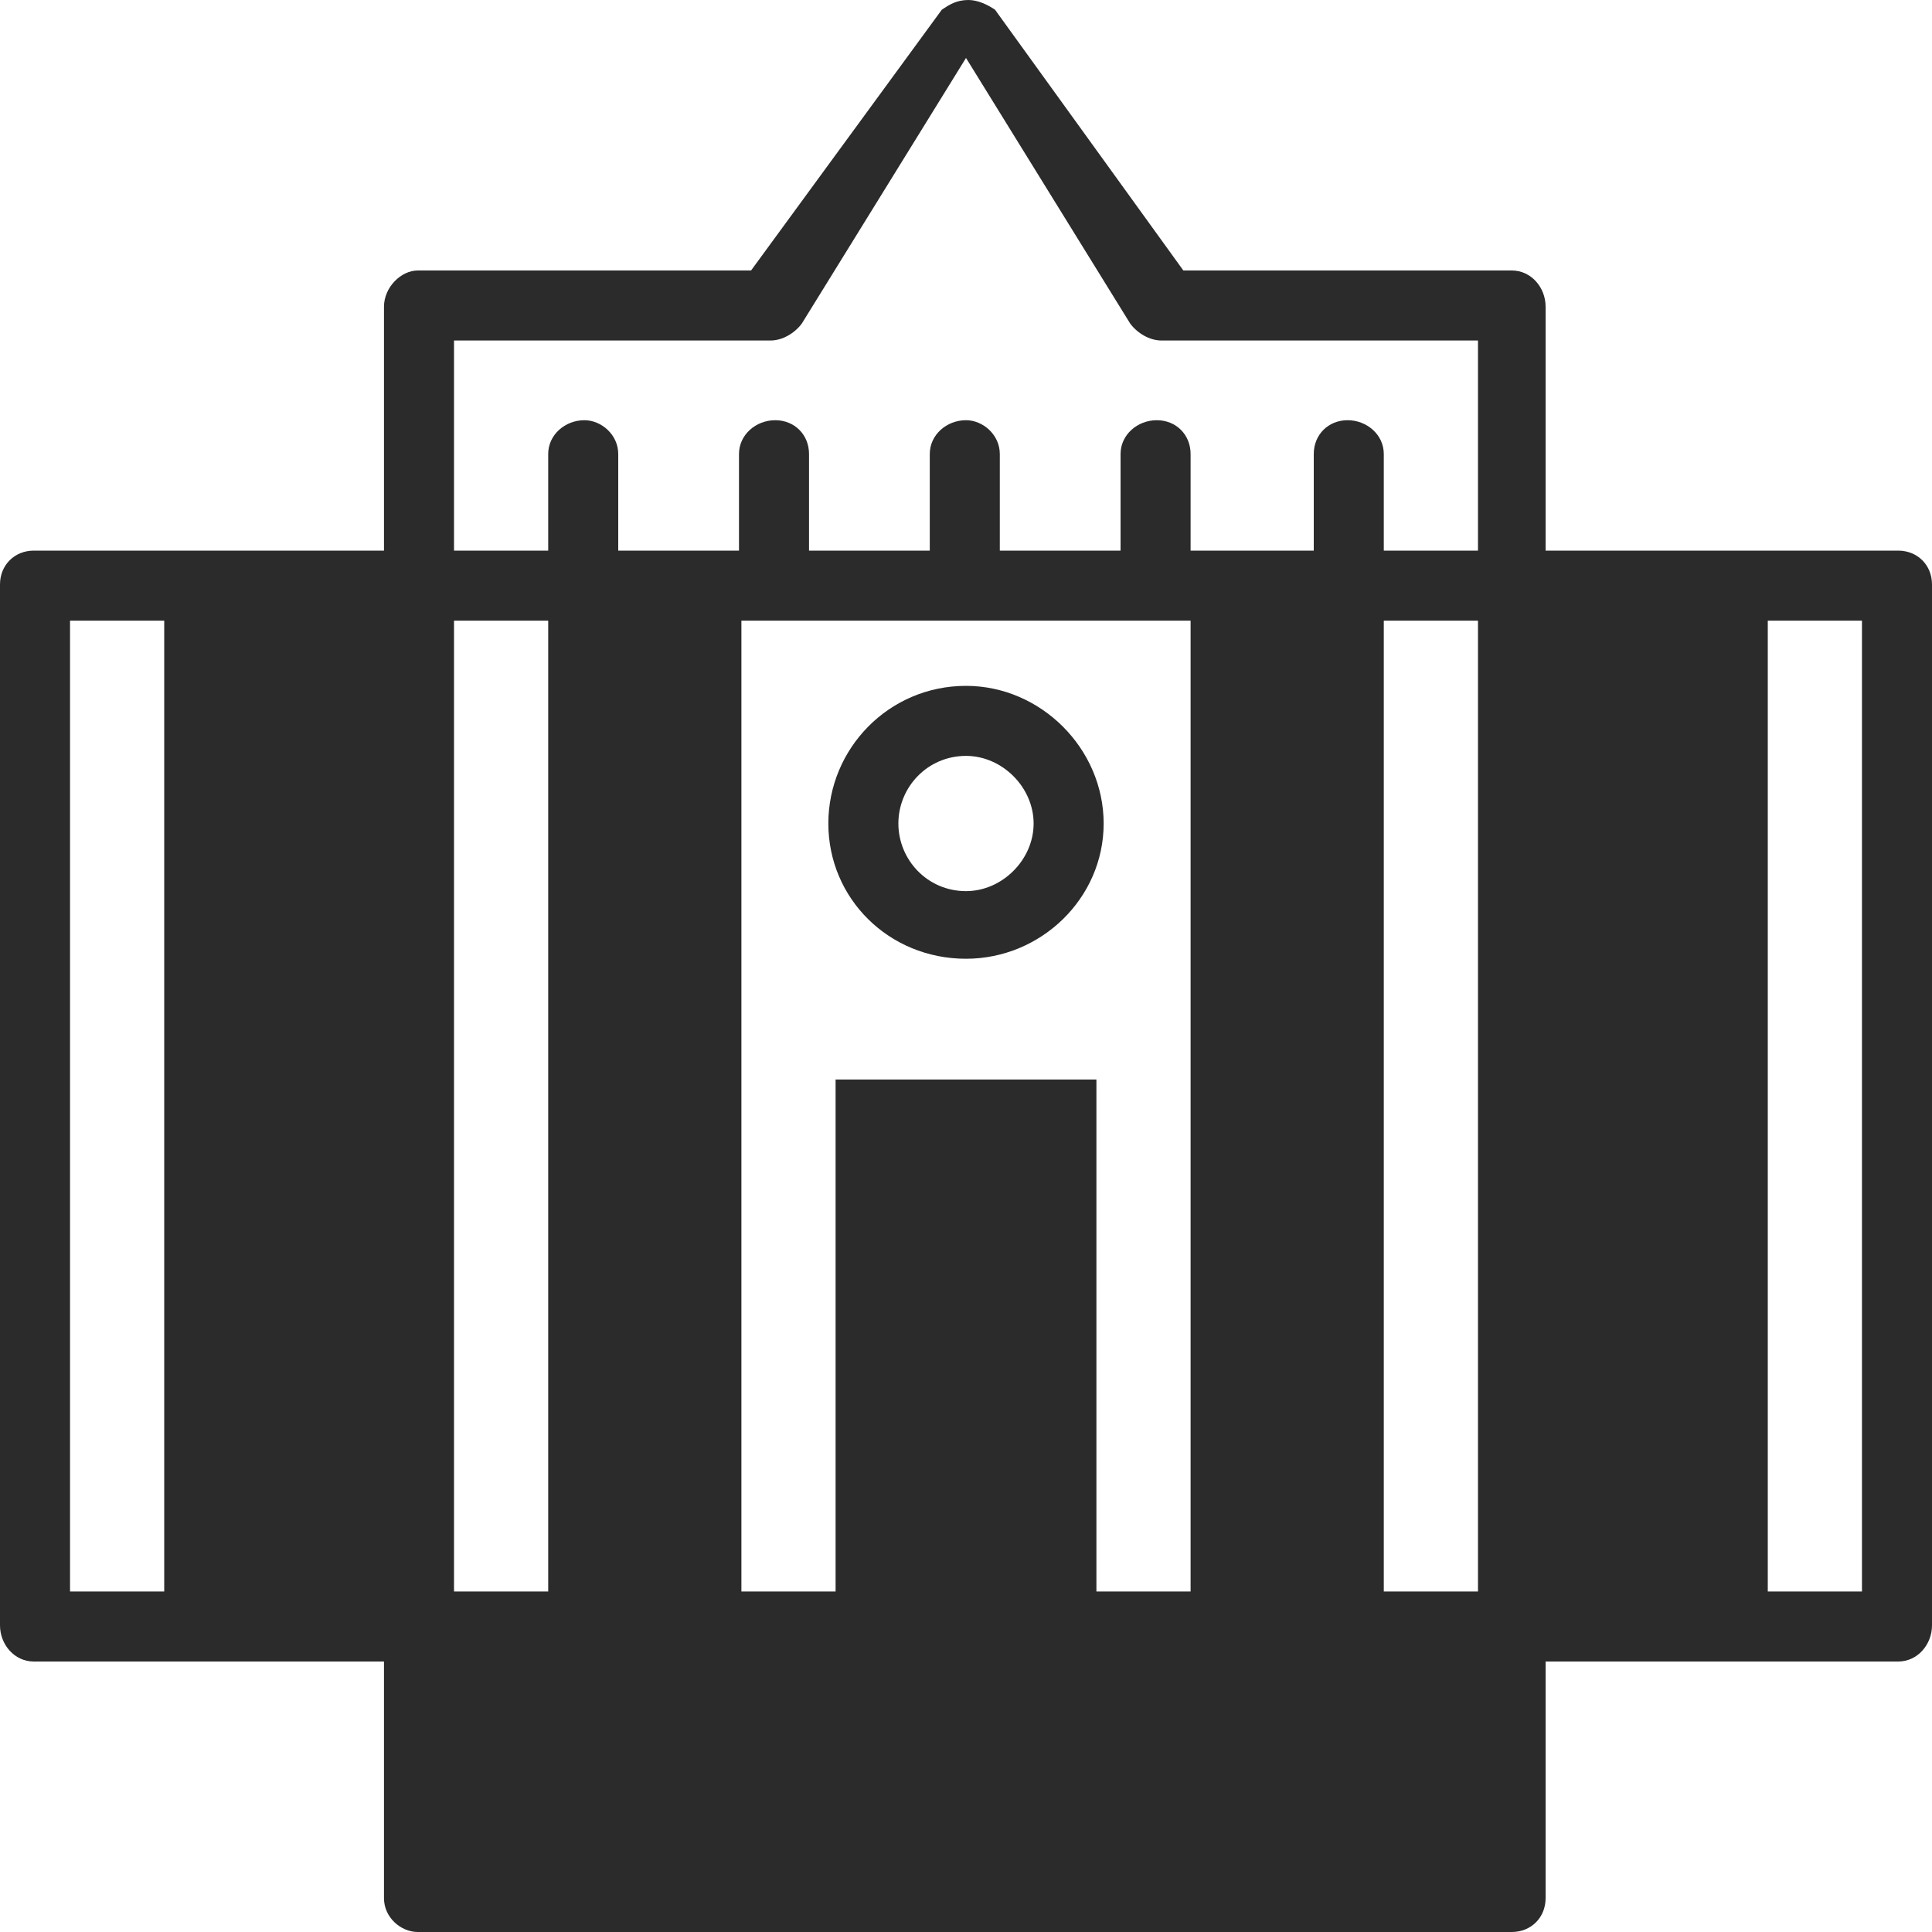 <svg xmlns="http://www.w3.org/2000/svg" width="800pt" height="800pt" viewBox="0 0 800 800" version="1.1">
  <defs/>
  <path fill-rule="evenodd" fill="#2b2b2b" d="M771,659 L732,659 L732,257 L771,257 Z M612,659 L573,659 L573,257 L612,257 Z M493,659 L454,659 L454,447 L346,447 L346,659 L307,659 L307,257 L493,257 Z M227,659 L188,659 L188,257 L227,257 Z M68,659 L29,659 L29,257 L68,257 Z M481,141 L612,141 L612,228 L573,228 L573,188 C573,180 566,174 558,174 C550,174 544,180 544,188 L544,228 L493,228 L493,188 C493,180 487,174 479,174 C471,174 464,180 464,188 L464,228 L414,228 L414,188 C414,180 407,174 400,174 C392,174 385,180 385,188 L385,228 L335,228 L335,188 C335,180 329,174 321,174 C313,174 306,180 306,188 L306,228 L256,228 L256,188 C256,180 249,174 242,174 C234,174 227,180 227,188 L227,228 L188,228 L188,141 L319,141 C324,141 329,138 332,134 L400,24 L468,134 C471,138 476,141 481,141 Z M786,228 L640,228 L640,127 C640,119 634,112 626,112 L490,112 L412,4 C409,2 405,0 401,0 C396,0 393,2 390,4 L311,112 L173,112 C166,112 159,119 159,127 L159,228 L14,228 C6,228 0,234 0,242 L0,673 C0,681 6,688 14,688 L159,688 L159,786 C159,794 166,800 173,800 L626,800 C634,800 640,794 640,786 L640,688 L786,688 C794,688 800,681 800,673 L800,242 C800,234 794,228 786,228"/>
  <path fill-rule="evenodd" fill="#2b2b2b" d="M400,313 C415,313 428,326 428,341 C428,356 415,369 400,369 C384,369 372,356 372,341 C372,326 384,313 400,313 M400,397 C431,397 457,372 457,341 C457,310 431,284 400,284 C368,284 343,310 343,341 C343,372 368,397 400,397"/>
</svg>

